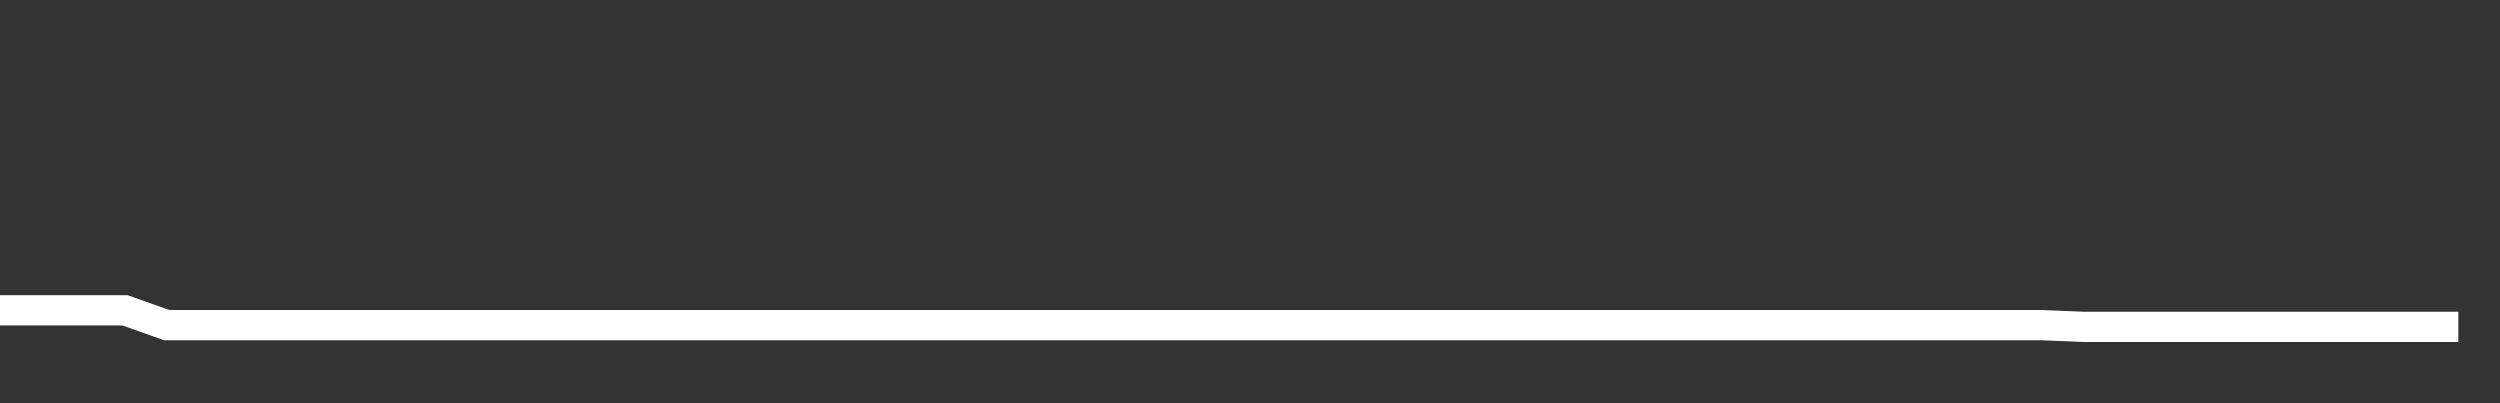 <svg xmlns="http://www.w3.org/2000/svg" width="248" height="40" viewBox="0 0 248 40" shape-rendering="auto"><rect x="0" y="0" width="248" height="40" fill="#333333" stroke="none"/><polyline points="0, 30.783 4.133, 30.783 8.267, 30.783 12.4, 30.783 16.533, 32.253 20.667, 32.253 24.8, 32.253 28.933, 32.253 33.067, 32.253 37.2, 32.253 41.333, 32.253 45.467, 32.253 49.6, 32.253 53.733, 32.253 57.867, 32.253 62, 32.253 66.133, 32.253 70.267, 32.253 74.4, 32.253 78.533, 32.253 82.667, 32.253 86.8, 32.253 90.933, 32.253 95.067, 32.253 99.2, 32.253 103.333, 32.253 107.467, 32.253 111.6, 32.253 115.733, 32.253 119.867, 32.253 124, 32.253 128.133, 32.253 132.267, 32.253 136.4, 32.253 140.533, 32.253 144.667, 32.253 148.8, 32.253 152.933, 32.253 157.067, 32.253 161.2, 32.253 165.333, 32.253 169.467, 32.253 173.6, 32.253 177.733, 32.253 181.867, 32.253 186, 32.253 190.133, 32.253 194.267, 32.253 198.4, 32.253 202.533, 32.253 206.667, 32.425 210.8, 32.425 214.933, 32.425 219.067, 32.425 223.2, 32.425 227.333, 32.425 231.467, 32.425 235.6, 32.425 239.733, 32.425 243.867, 32.425 248" stroke="#fff" stroke-width="3" stroke-opacity="1" fill="none" fill-opacity="0"></polyline></svg>